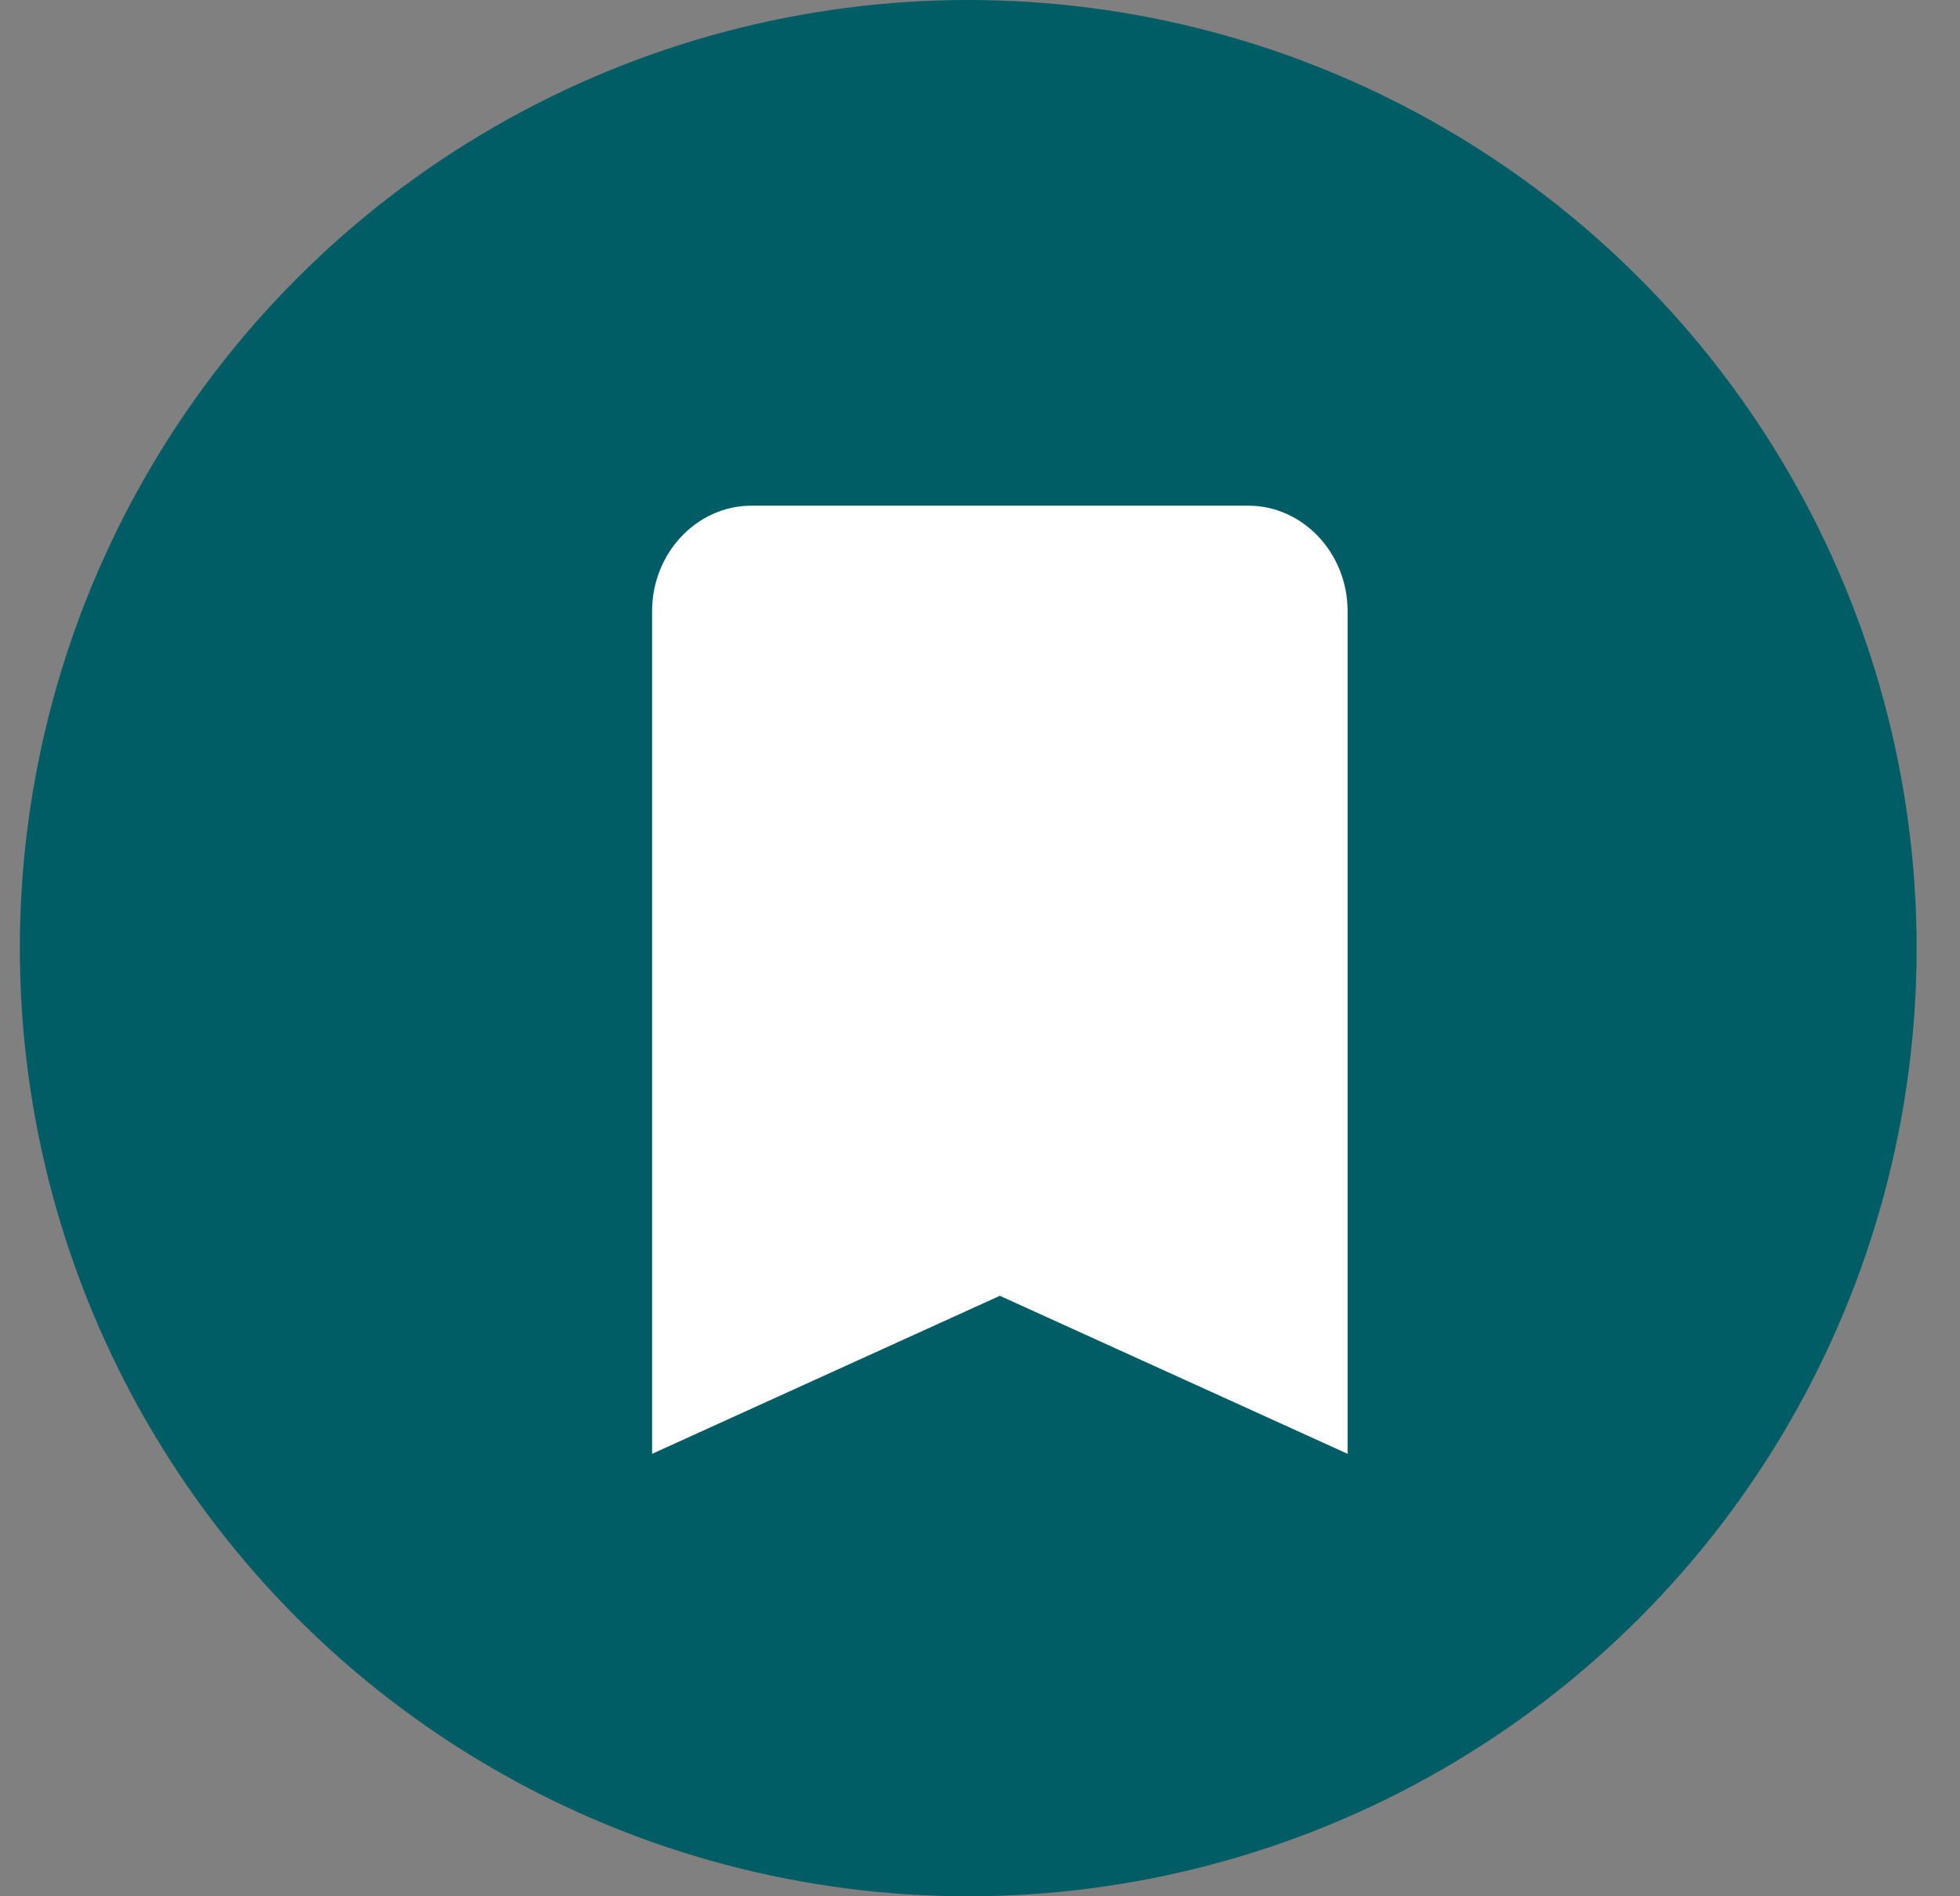 <svg width="31" height="30" viewBox="0 0 31 30" fill="none" xmlns="http://www.w3.org/2000/svg">
    <rect x="0" y="0" width="31" height="30" fill="#808080" stroke="none"/>
    <circle cx="15.314" cy="15" r="15" fill="#005D66"/>
    <path d="M19.743 8h-7.857c-.865 0-1.572.75-1.572 1.667V23l5.5-2.5 5.5 2.5V9.667c0-.917-.707-1.667-1.571-1.667z" fill="#fff"/>
</svg>
